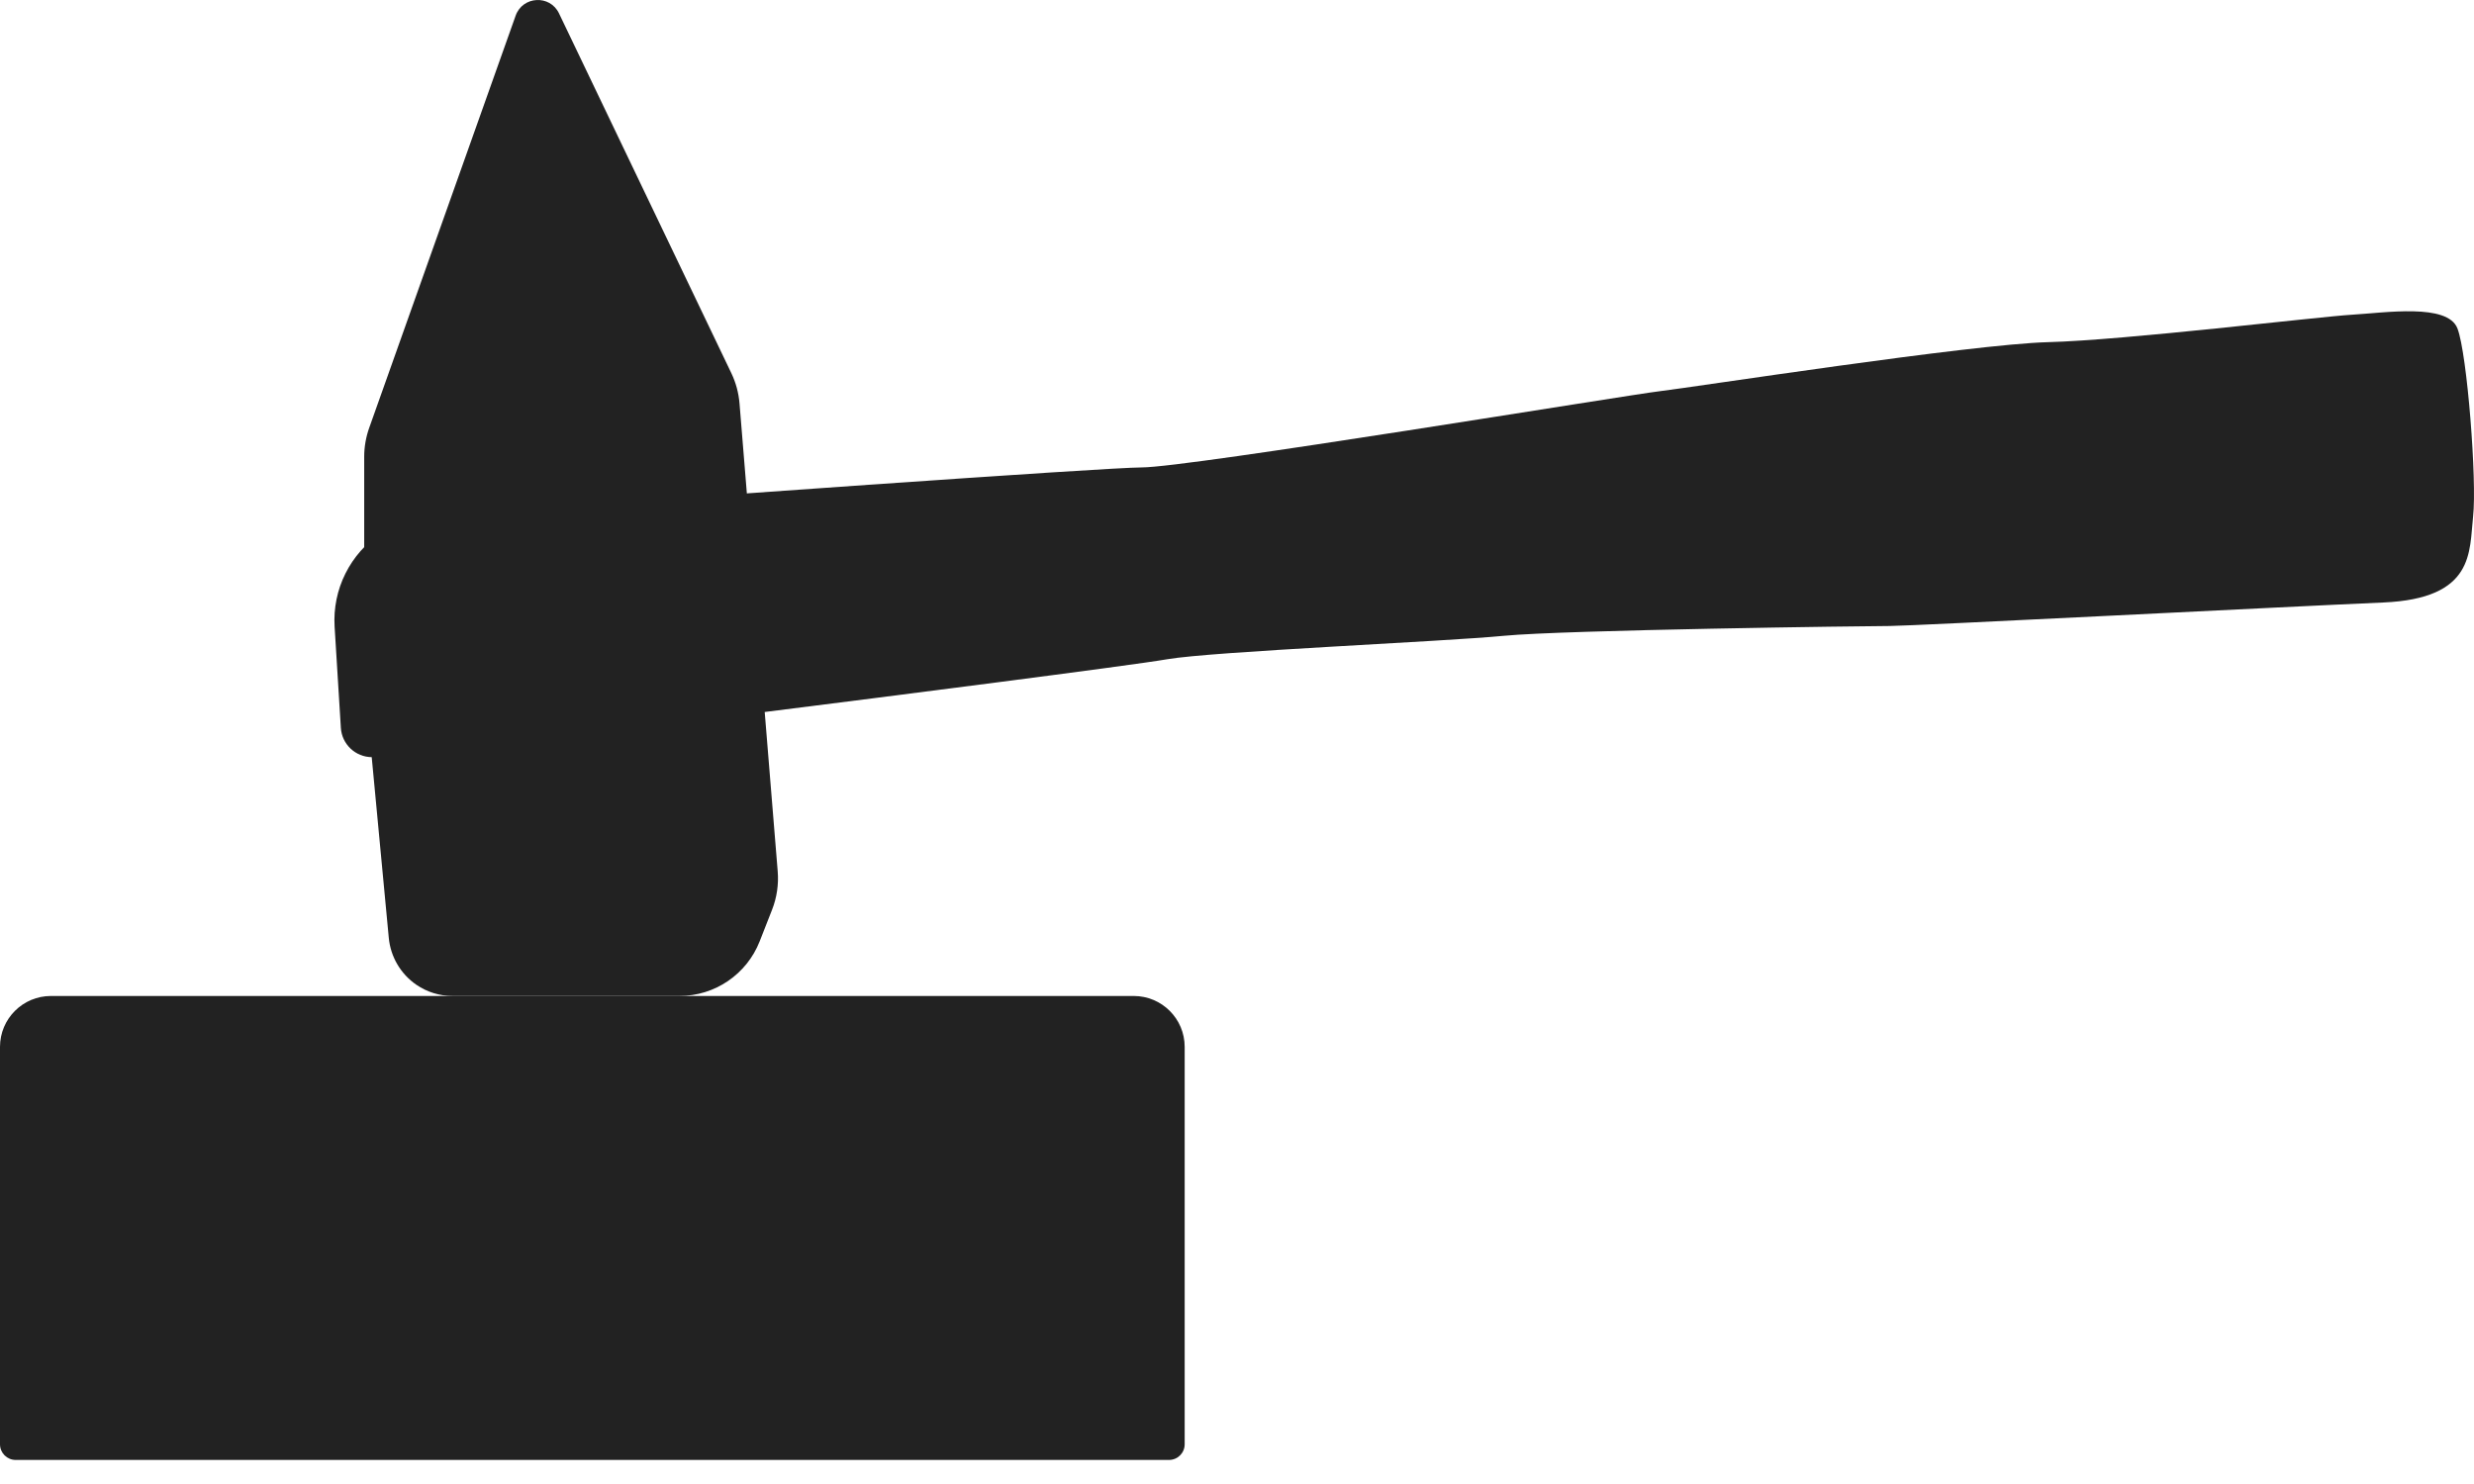 <?xml version="1.0" encoding="UTF-8"?> <svg xmlns="http://www.w3.org/2000/svg" width="80" height="48" viewBox="0 0 80 48" fill="none"><path d="M10.82 20.269L11.022 23.542C11.055 24.075 11.497 24.49 12.03 24.49L24.694 23.034C28.557 22.549 36.573 21.527 37.738 21.324C39.194 21.071 46.666 20.755 48.629 20.565C50.592 20.375 60.406 20.248 61.102 20.248C61.799 20.248 74.083 19.615 77.059 19.488C80.035 19.362 79.845 17.842 79.971 16.702C80.098 15.562 79.781 11.447 79.465 10.624C79.148 9.8 77.122 10.117 76.046 10.18C74.969 10.244 68.701 11.004 66.231 11.067C63.762 11.13 54.771 12.523 53.694 12.65C52.618 12.776 38.434 15.119 36.915 15.119C35.792 15.119 22.156 16.092 13.944 16.689C12.755 16.776 11.704 17.482 11.171 18.549C10.904 19.081 10.784 19.675 10.82 20.269Z" fill="#222222"></path><path d="M36.661 32.215H1.646C0.737 32.215 0 32.952 0 33.861V46.715C0 46.995 0.227 47.222 0.507 47.222H37.801C38.081 47.222 38.308 46.995 38.308 46.715V33.861C38.308 32.952 37.571 32.215 36.661 32.215Z" fill="#222222"></path><path d="M11.777 14.774V21.918L12.572 30.337C12.63 30.949 12.957 31.504 13.463 31.852C13.809 32.089 14.217 32.215 14.636 32.215H21.971C23.117 32.215 24.146 31.514 24.565 30.447L24.965 29.427C25.12 29.032 25.183 28.606 25.148 28.183L23.913 13.047C23.885 12.708 23.796 12.377 23.649 12.07L18.076 0.432C17.784 -0.178 16.901 -0.131 16.674 0.506L11.938 13.841C11.832 14.14 11.777 14.456 11.777 14.774Z" fill="#222222"></path></svg> 